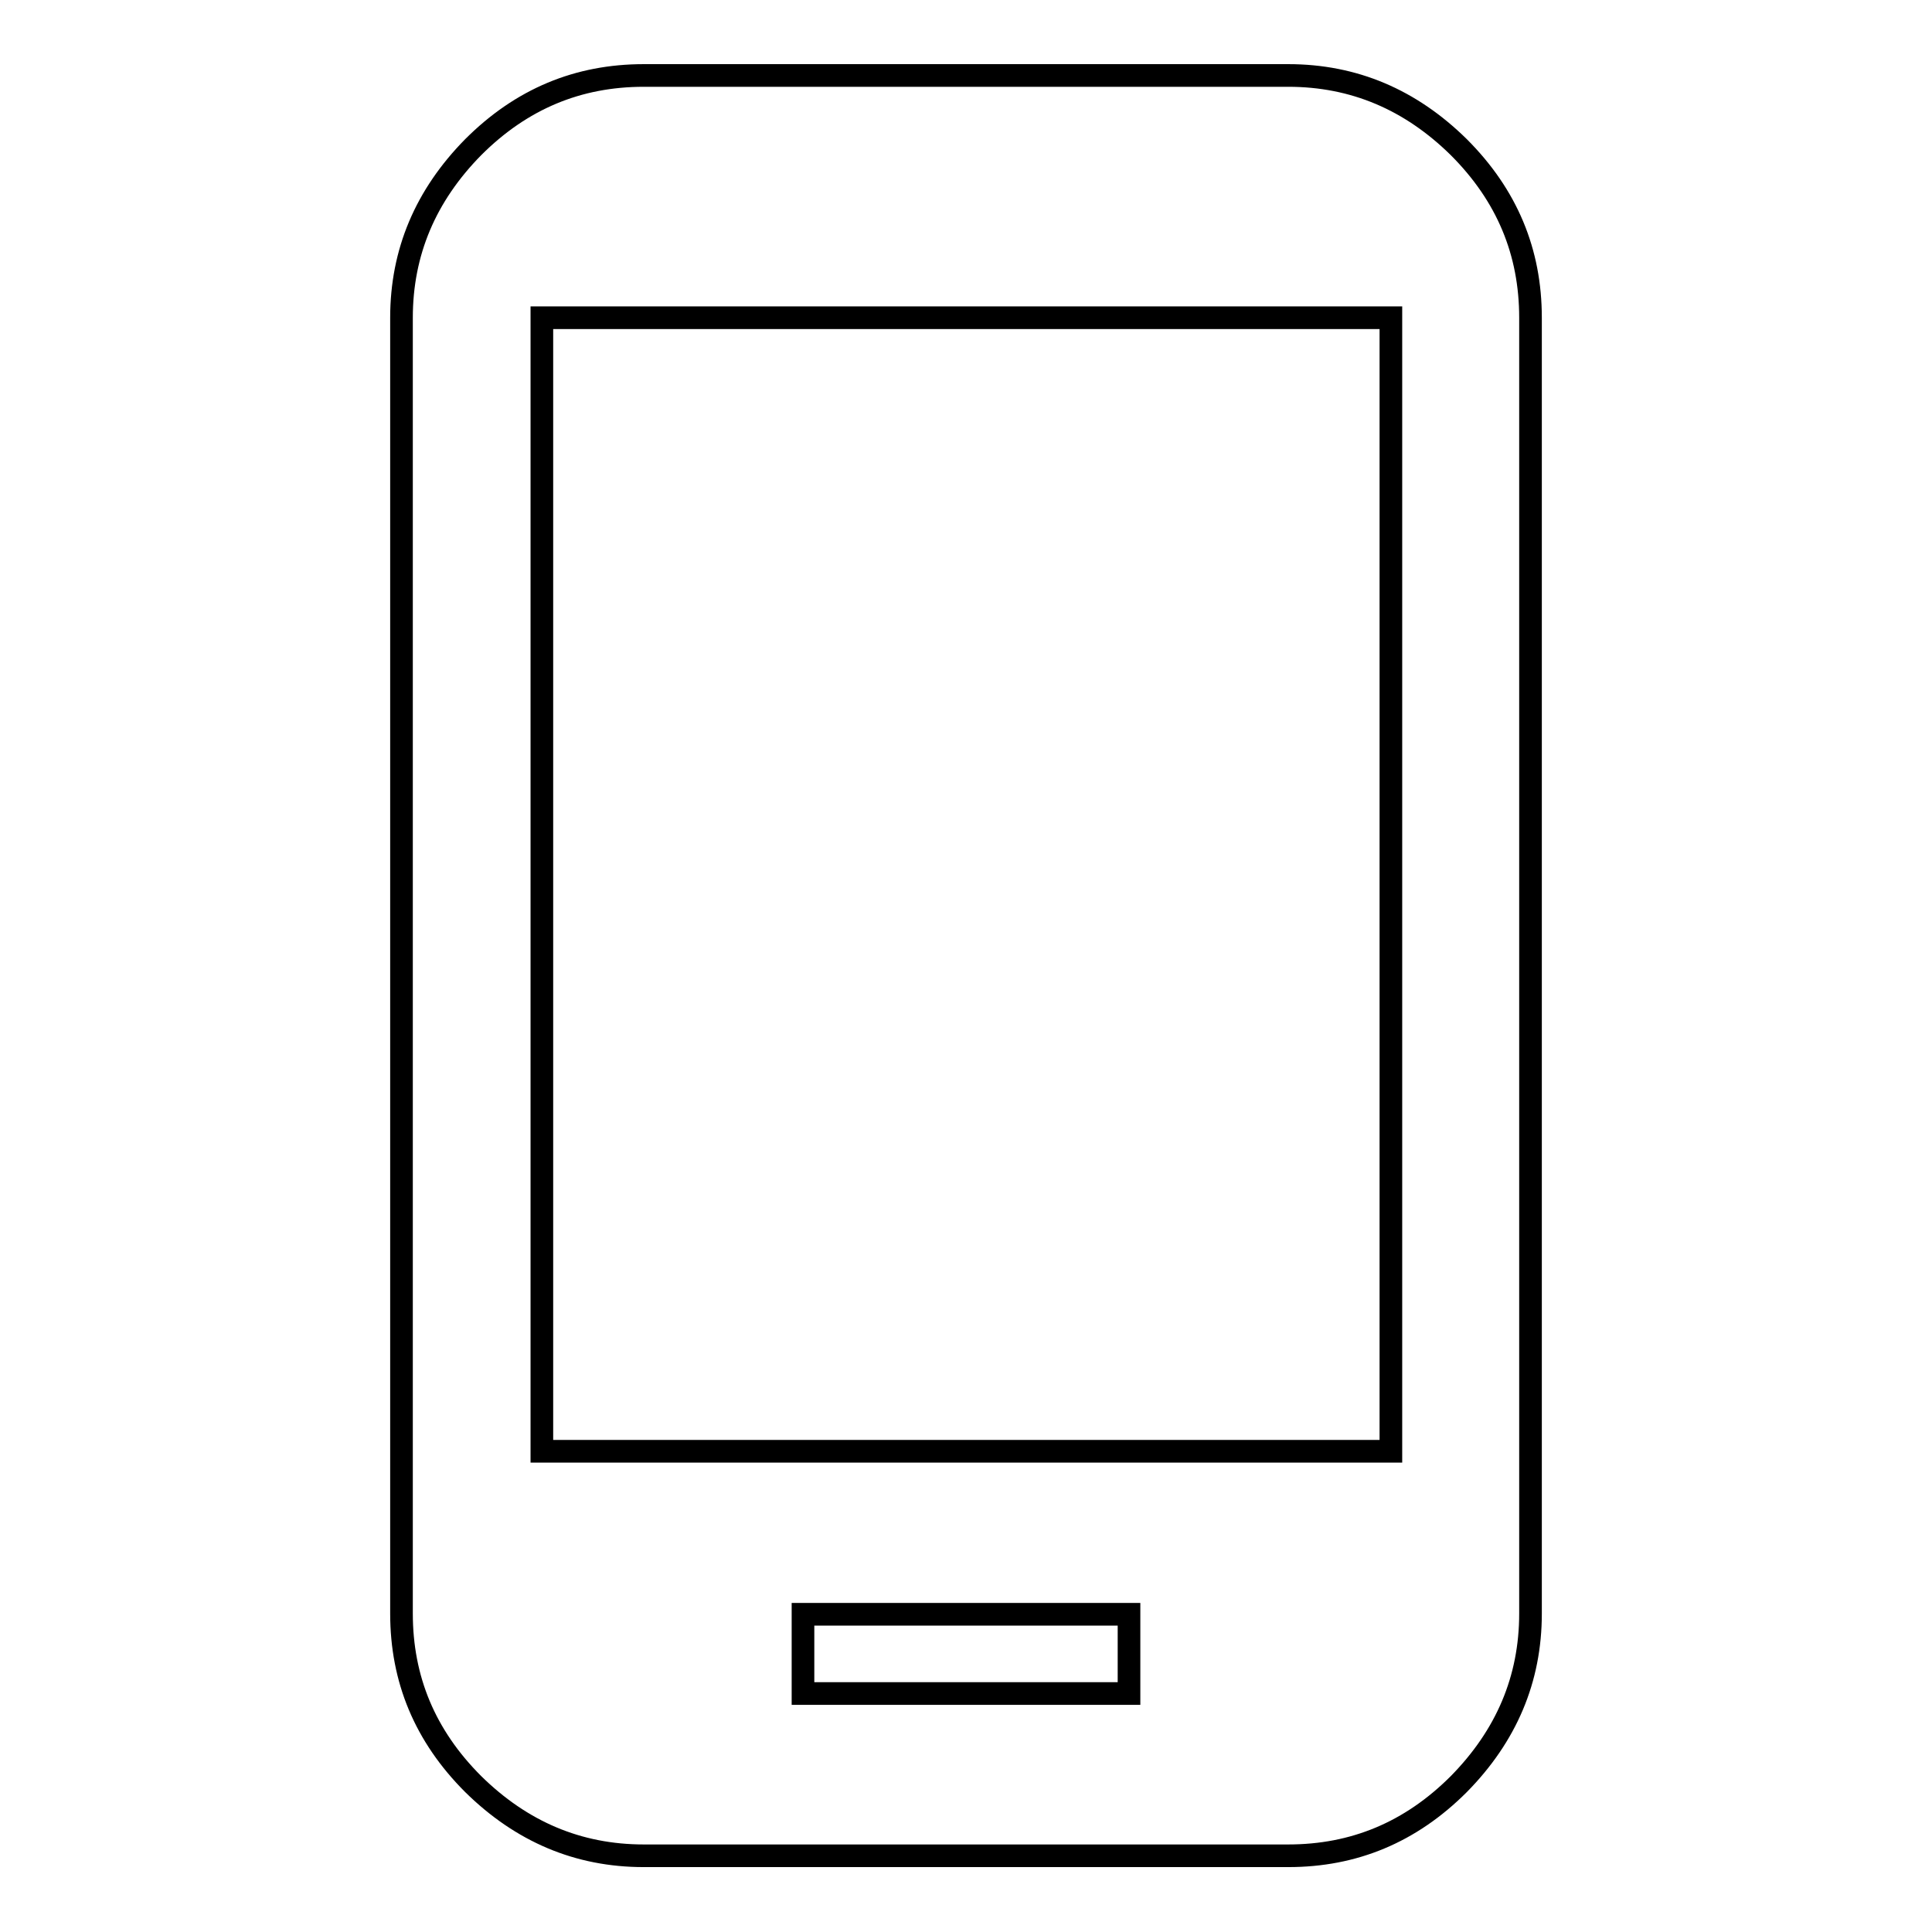 <?xml version="1.0" encoding="utf-8"?>
<!-- Svg Vector Icons : http://www.onlinewebfonts.com/icon -->
<!DOCTYPE svg PUBLIC "-//W3C//DTD SVG 1.1//EN" "http://www.w3.org/Graphics/SVG/1.1/DTD/svg11.dtd">
<svg version="1.1" xmlns="http://www.w3.org/2000/svg" xmlns:xlink="http://www.w3.org/1999/xlink" x="0px" y="0px" viewBox="0 0 256 256" enable-background="new 0 0 256 256" xml:space="preserve">
<g><g><path stroke-width="3" fill-opacity="0" stroke="#000000"  d="M184.3,192.3V42.1H71.8v150.2H184.3z M149.6,224.4v-10.5h-43.2v10.5H149.6z M170.7,10c8.7,0,16.2,3.2,22.6,9.5c6.4,6.4,9.5,13.9,9.5,22.6v171.7c0,8.7-3.2,16.2-9.5,22.6c-6.4,6.4-13.9,9.5-22.6,9.5H85.3c-8.7,0-16.2-3.2-22.6-9.5c-6.4-6.4-9.5-13.9-9.5-22.6V42.1c0-8.7,3.2-16.2,9.5-22.6c6.4-6.4,13.9-9.5,22.6-9.5H170.7z"/></g></g>
</svg>
